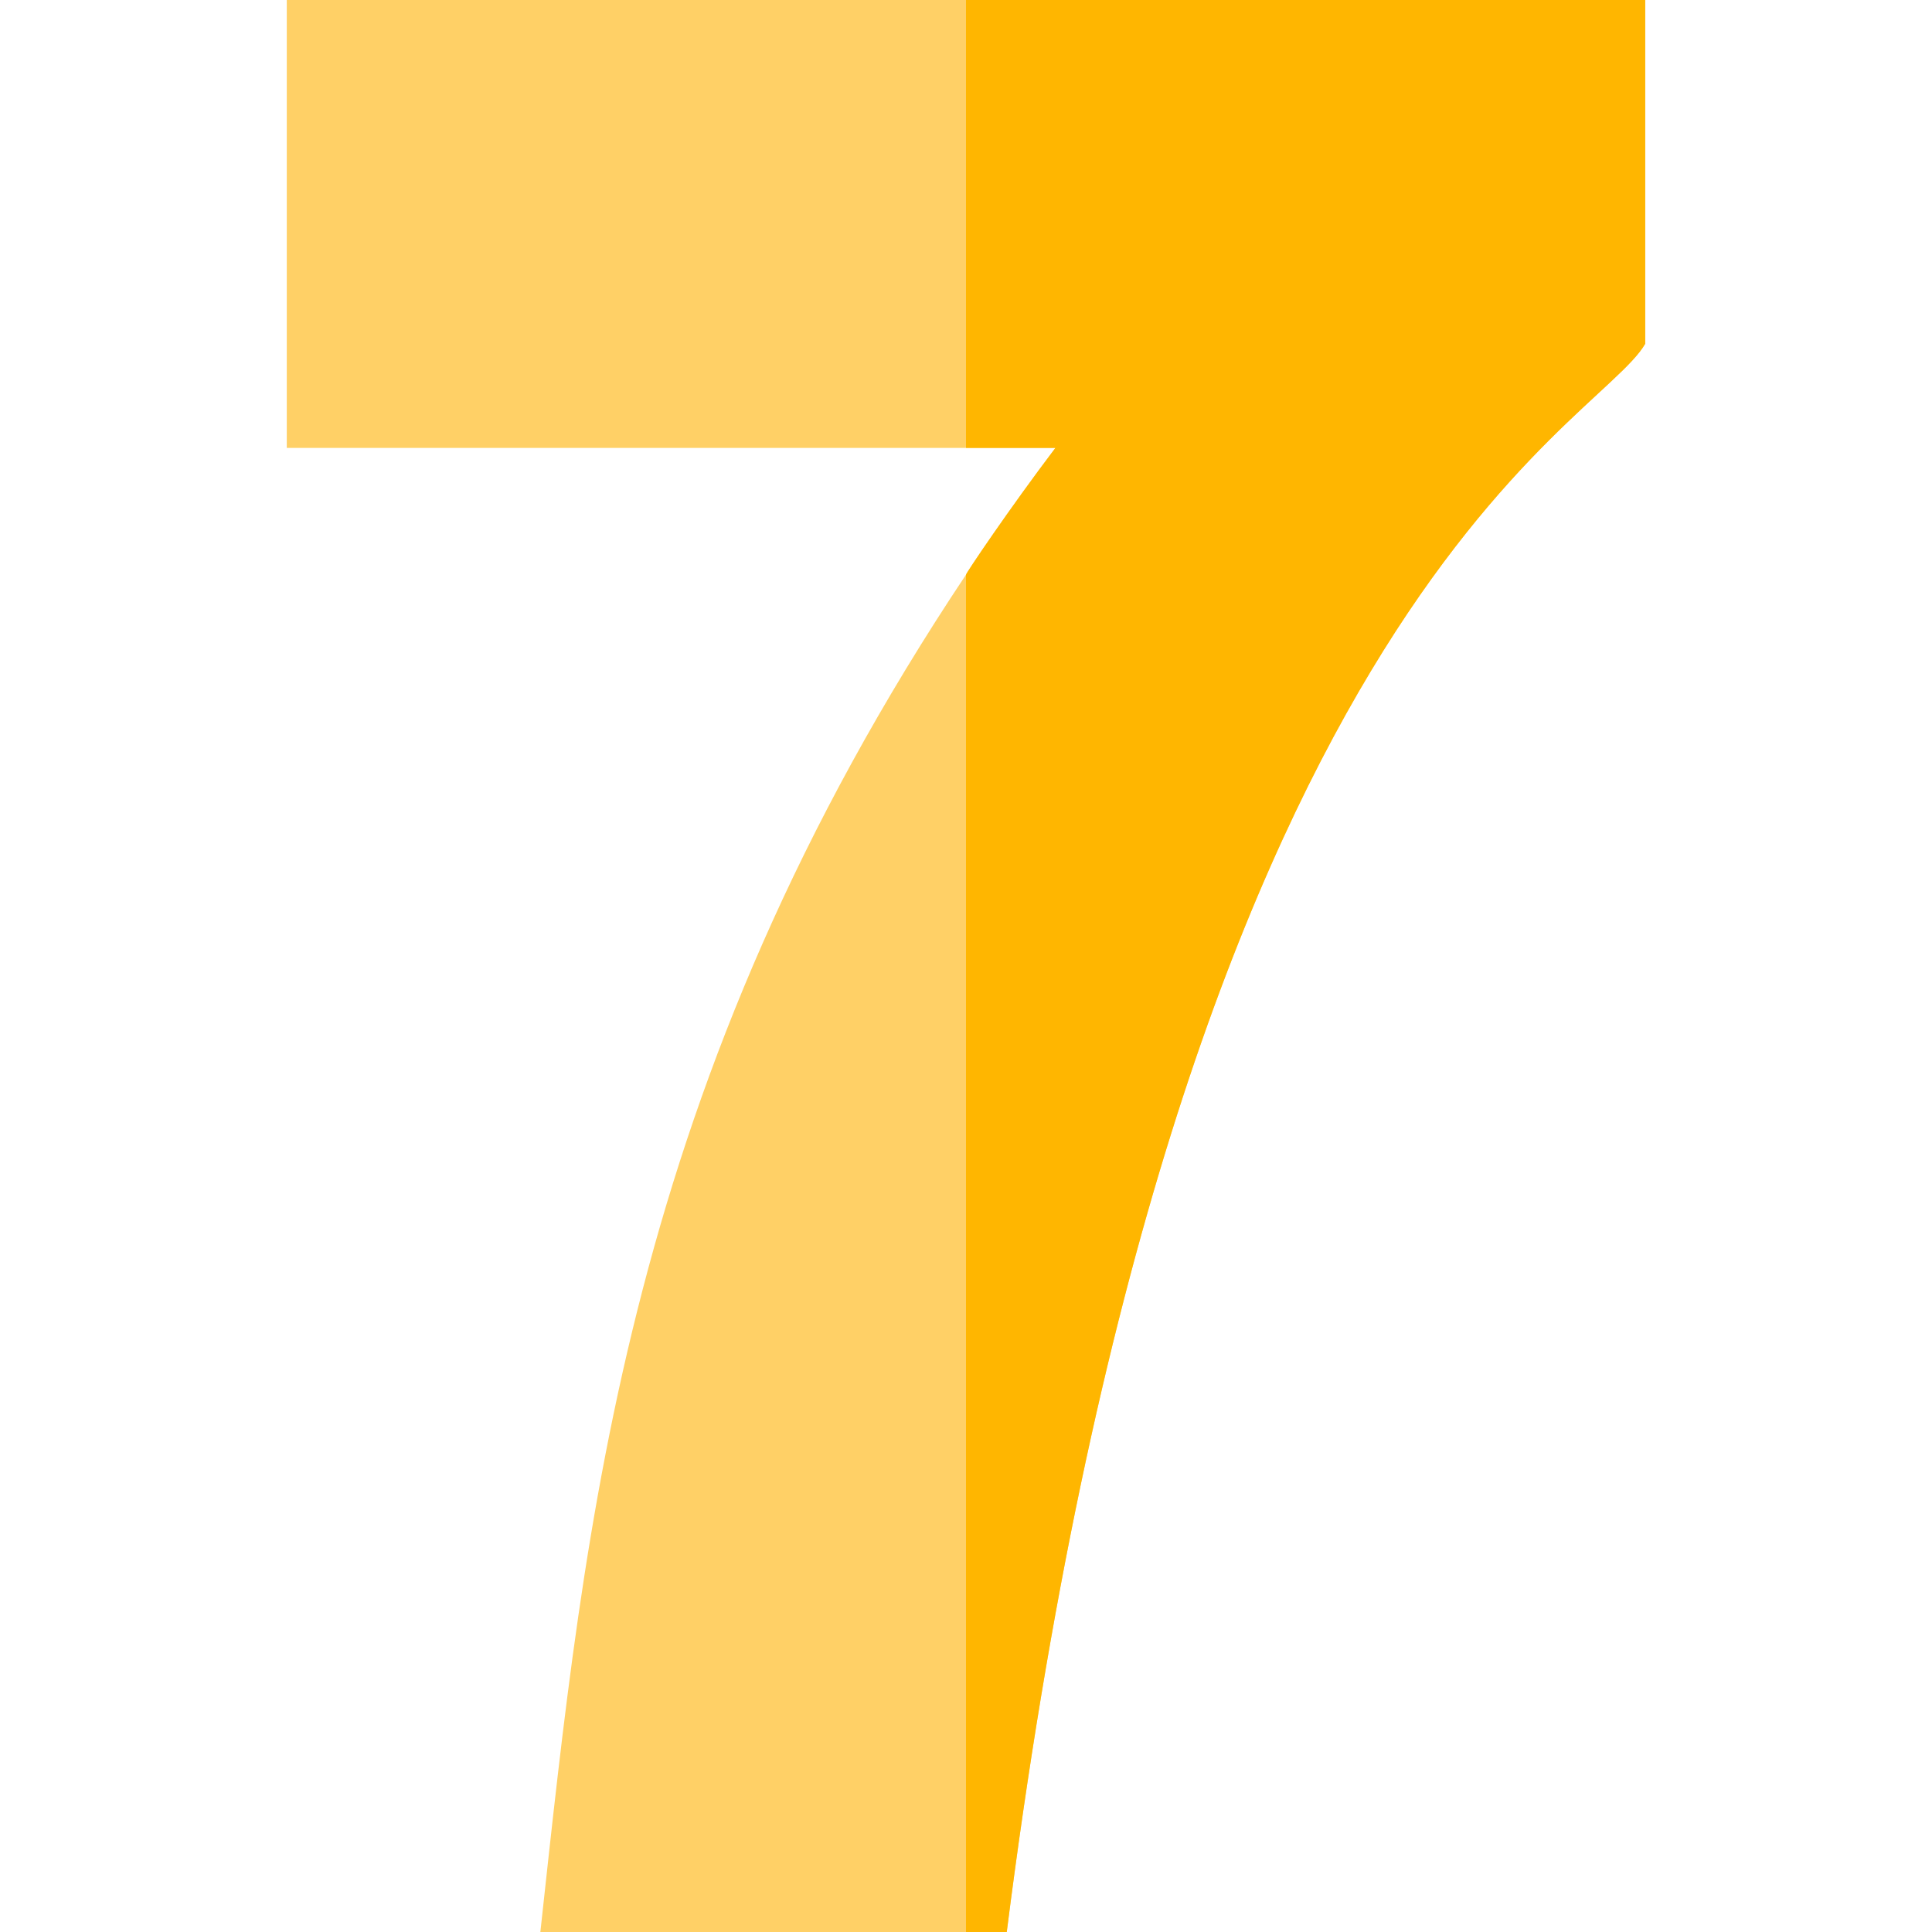 <?xml version="1.0" encoding="UTF-8"?> <!-- Generator: Adobe Illustrator 24.1.2, SVG Export Plug-In . SVG Version: 6.00 Build 0) --> <svg xmlns="http://www.w3.org/2000/svg" xmlns:xlink="http://www.w3.org/1999/xlink" id="Capa_1" x="0px" y="0px" viewBox="0 0 512 512" style="enable-background:new 0 0 512 512;" xml:space="preserve"> <style type="text/css"> .st0{fill:#FFD066;} .st1{fill:#FFB600;} </style> <path class="st0" d="M436,0v91.1c-12.9,22.5-124.5,68.4-169.2,420.9H143.2c12-109.8,22.8-224.7,112.8-359.7 c0-0.4,11.5-17.5,23.7-33.6H76V0L436,0z"></path> <path class="st1" d="M436,0v91.1c-12.9,22.5-124.5,68.4-169.2,420.9H256V152.3c0-0.4,11.5-17.5,23.7-33.6H256V0L436,0z"></path> </svg> 